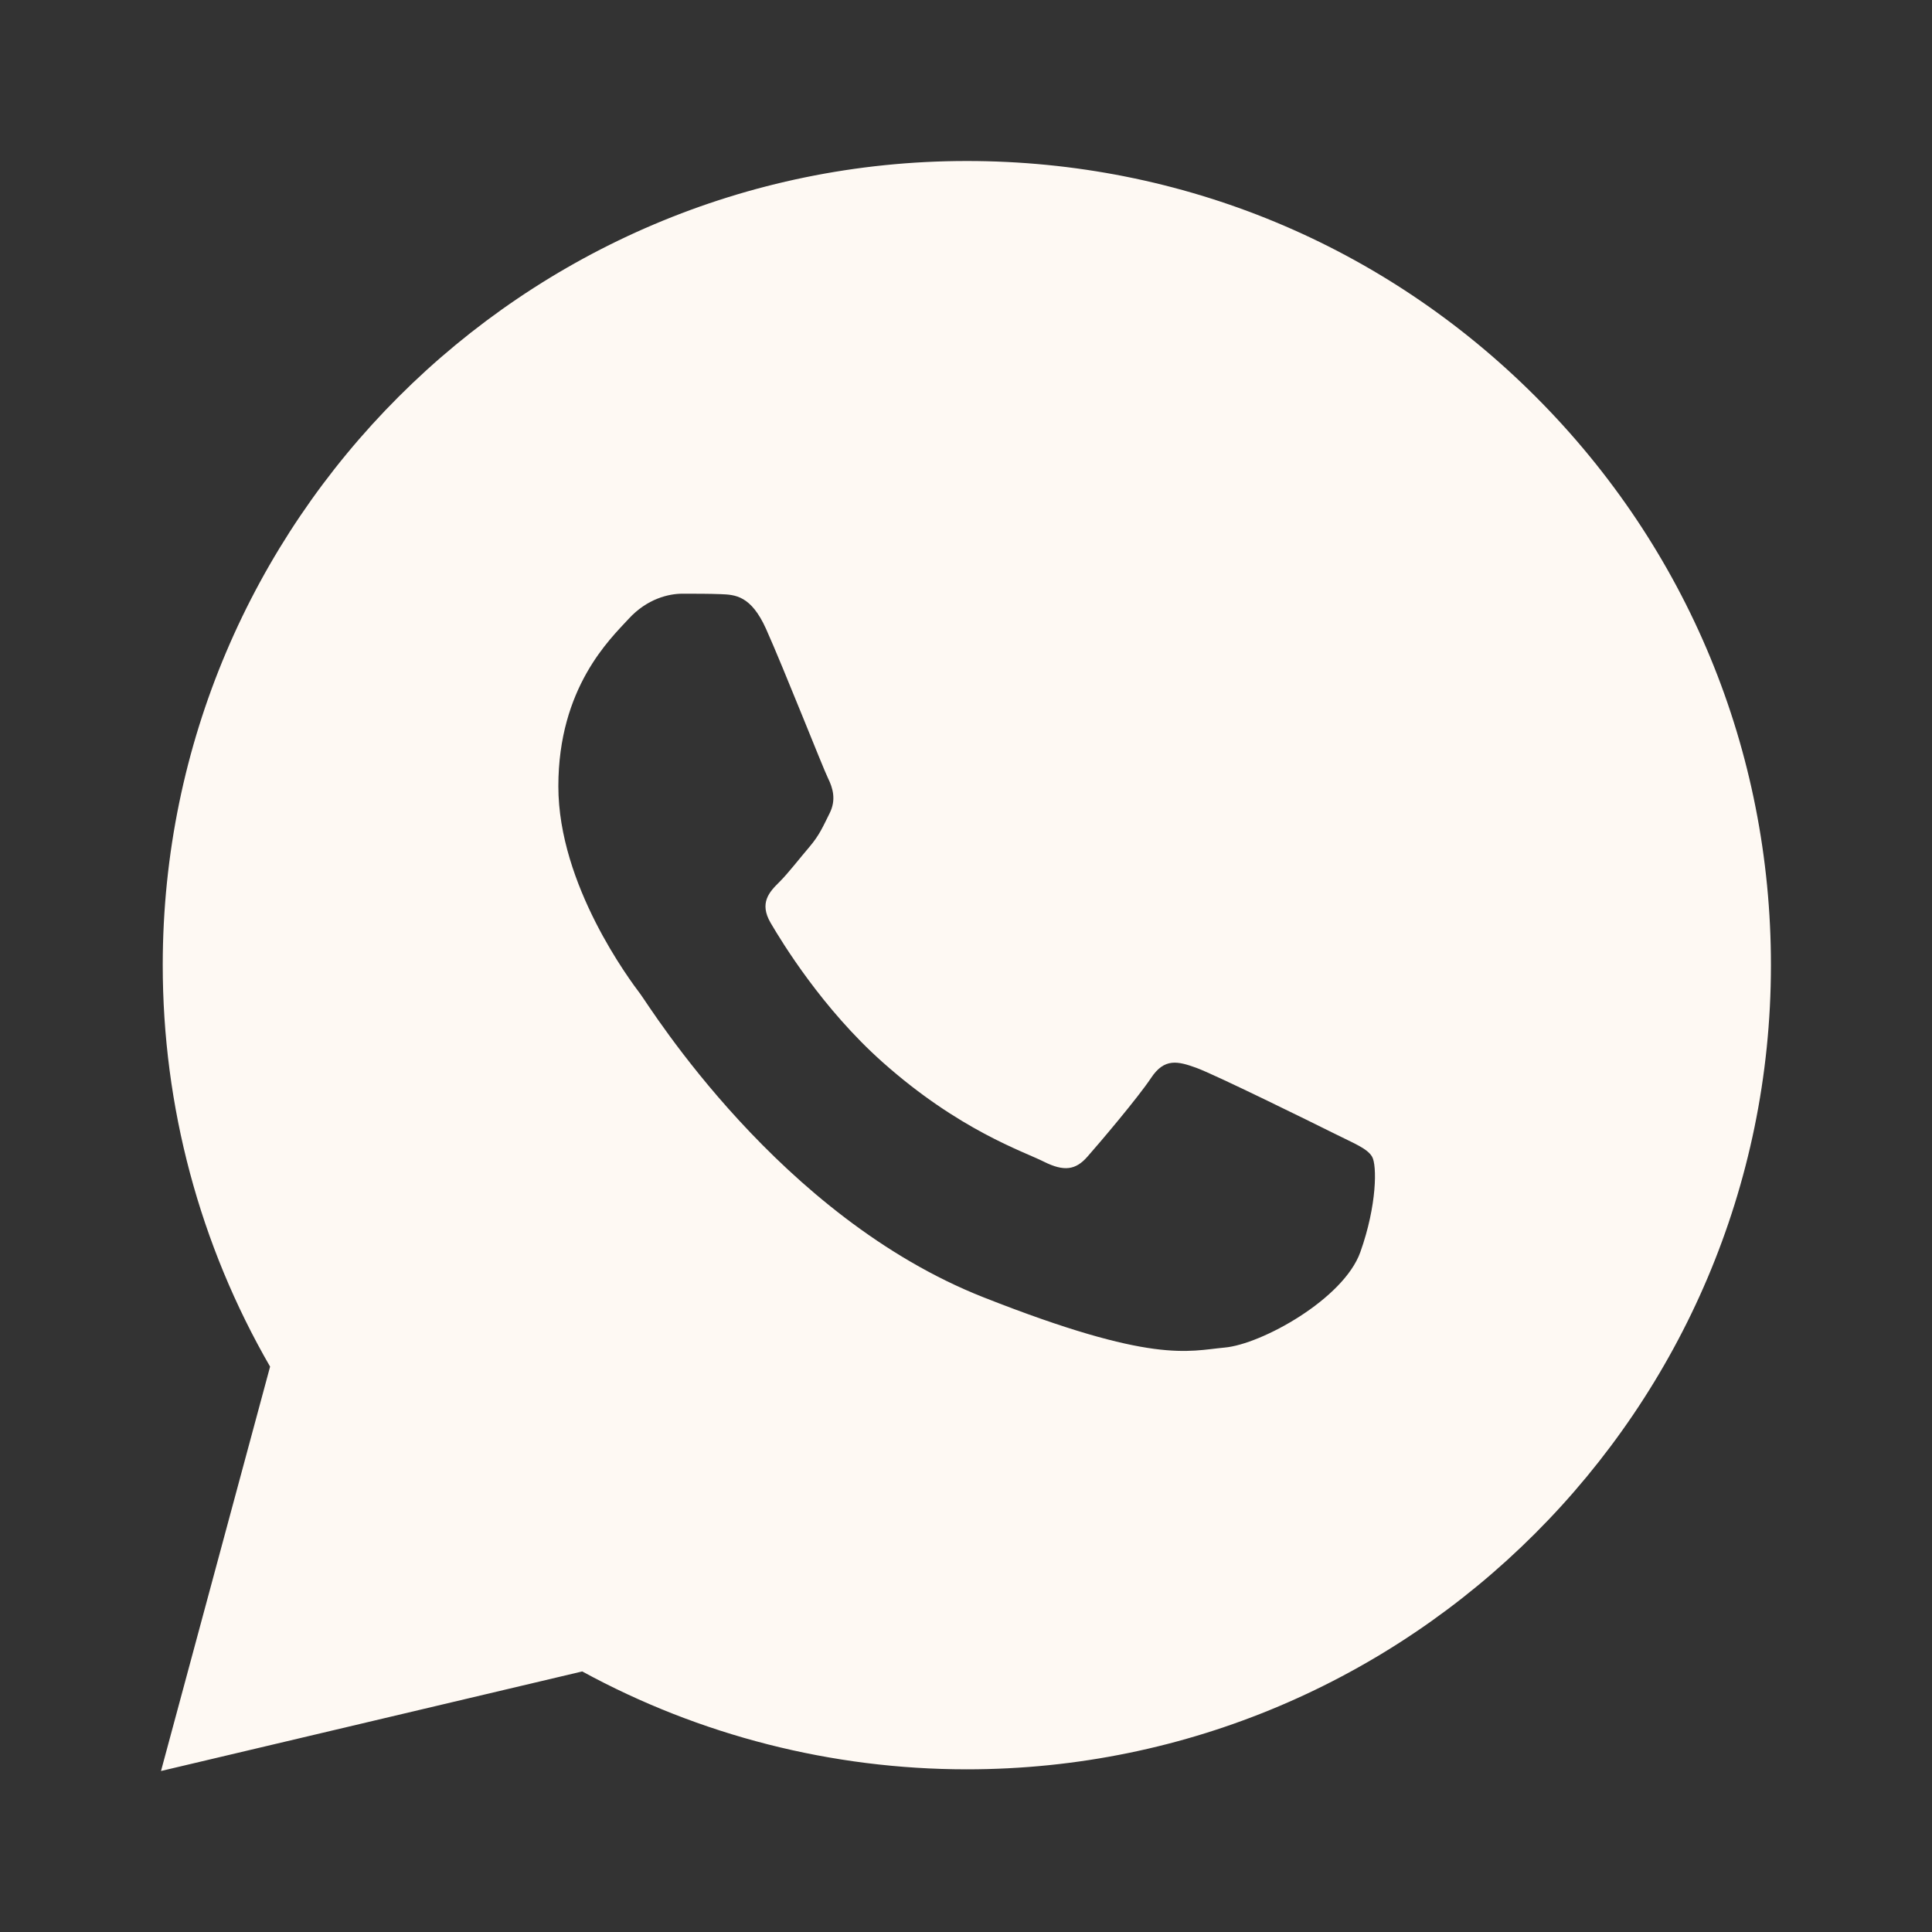 <?xml version="1.0" encoding="UTF-8"?> <svg xmlns="http://www.w3.org/2000/svg" viewBox="0 0 30.00 30.00" data-guides="{&quot;vertical&quot;:[],&quot;horizontal&quot;:[]}"><rect x="0" y="0" width="30.00" height="30.00" fill="#333333" stroke="none"/><defs></defs><path fill="#fef9f3" stroke="none" fill-opacity="1" stroke-width="1" stroke-opacity="1" id="tSvgdffbef134a" title="Path 4" d="M23.846 6.16C21.489 3.801 18.354 2.501 15.014 2.5C8.131 2.5 2.53 8.099 2.527 14.981C2.526 17.181 3.101 19.329 4.194 21.221C3.629 23.314 3.065 25.407 2.5 27.5C4.68 26.985 6.861 26.469 9.041 25.954C10.865 26.949 12.918 27.473 15.008 27.474C15.009 27.474 15.011 27.474 15.013 27.474C21.894 27.474 27.495 21.874 27.499 14.993C27.501 11.656 26.204 8.52 23.846 6.16ZM21.123 19.443C20.863 20.171 19.589 20.874 19.016 20.925C18.444 20.978 17.908 21.184 15.273 20.145C12.101 18.895 10.099 15.644 9.944 15.436C9.787 15.228 8.67 13.745 8.67 12.21C8.67 10.675 9.476 9.92 9.762 9.609C10.049 9.296 10.386 9.219 10.595 9.219C10.803 9.219 11.011 9.219 11.193 9.226C11.415 9.235 11.661 9.246 11.895 9.765C12.172 10.383 12.779 11.925 12.856 12.081C12.934 12.238 12.986 12.42 12.883 12.627C12.779 12.835 12.726 12.965 12.571 13.148C12.415 13.33 12.244 13.554 12.104 13.694C11.947 13.849 11.785 14.019 11.966 14.33C12.149 14.643 12.774 15.664 13.701 16.49C14.894 17.553 15.898 17.881 16.21 18.039C16.523 18.195 16.704 18.169 16.886 17.96C17.069 17.753 17.666 17.05 17.874 16.738C18.081 16.425 18.29 16.478 18.576 16.581C18.863 16.685 20.396 17.44 20.708 17.596C21.02 17.753 21.228 17.83 21.305 17.96C21.383 18.089 21.383 18.714 21.123 19.443Z"></path></svg> 